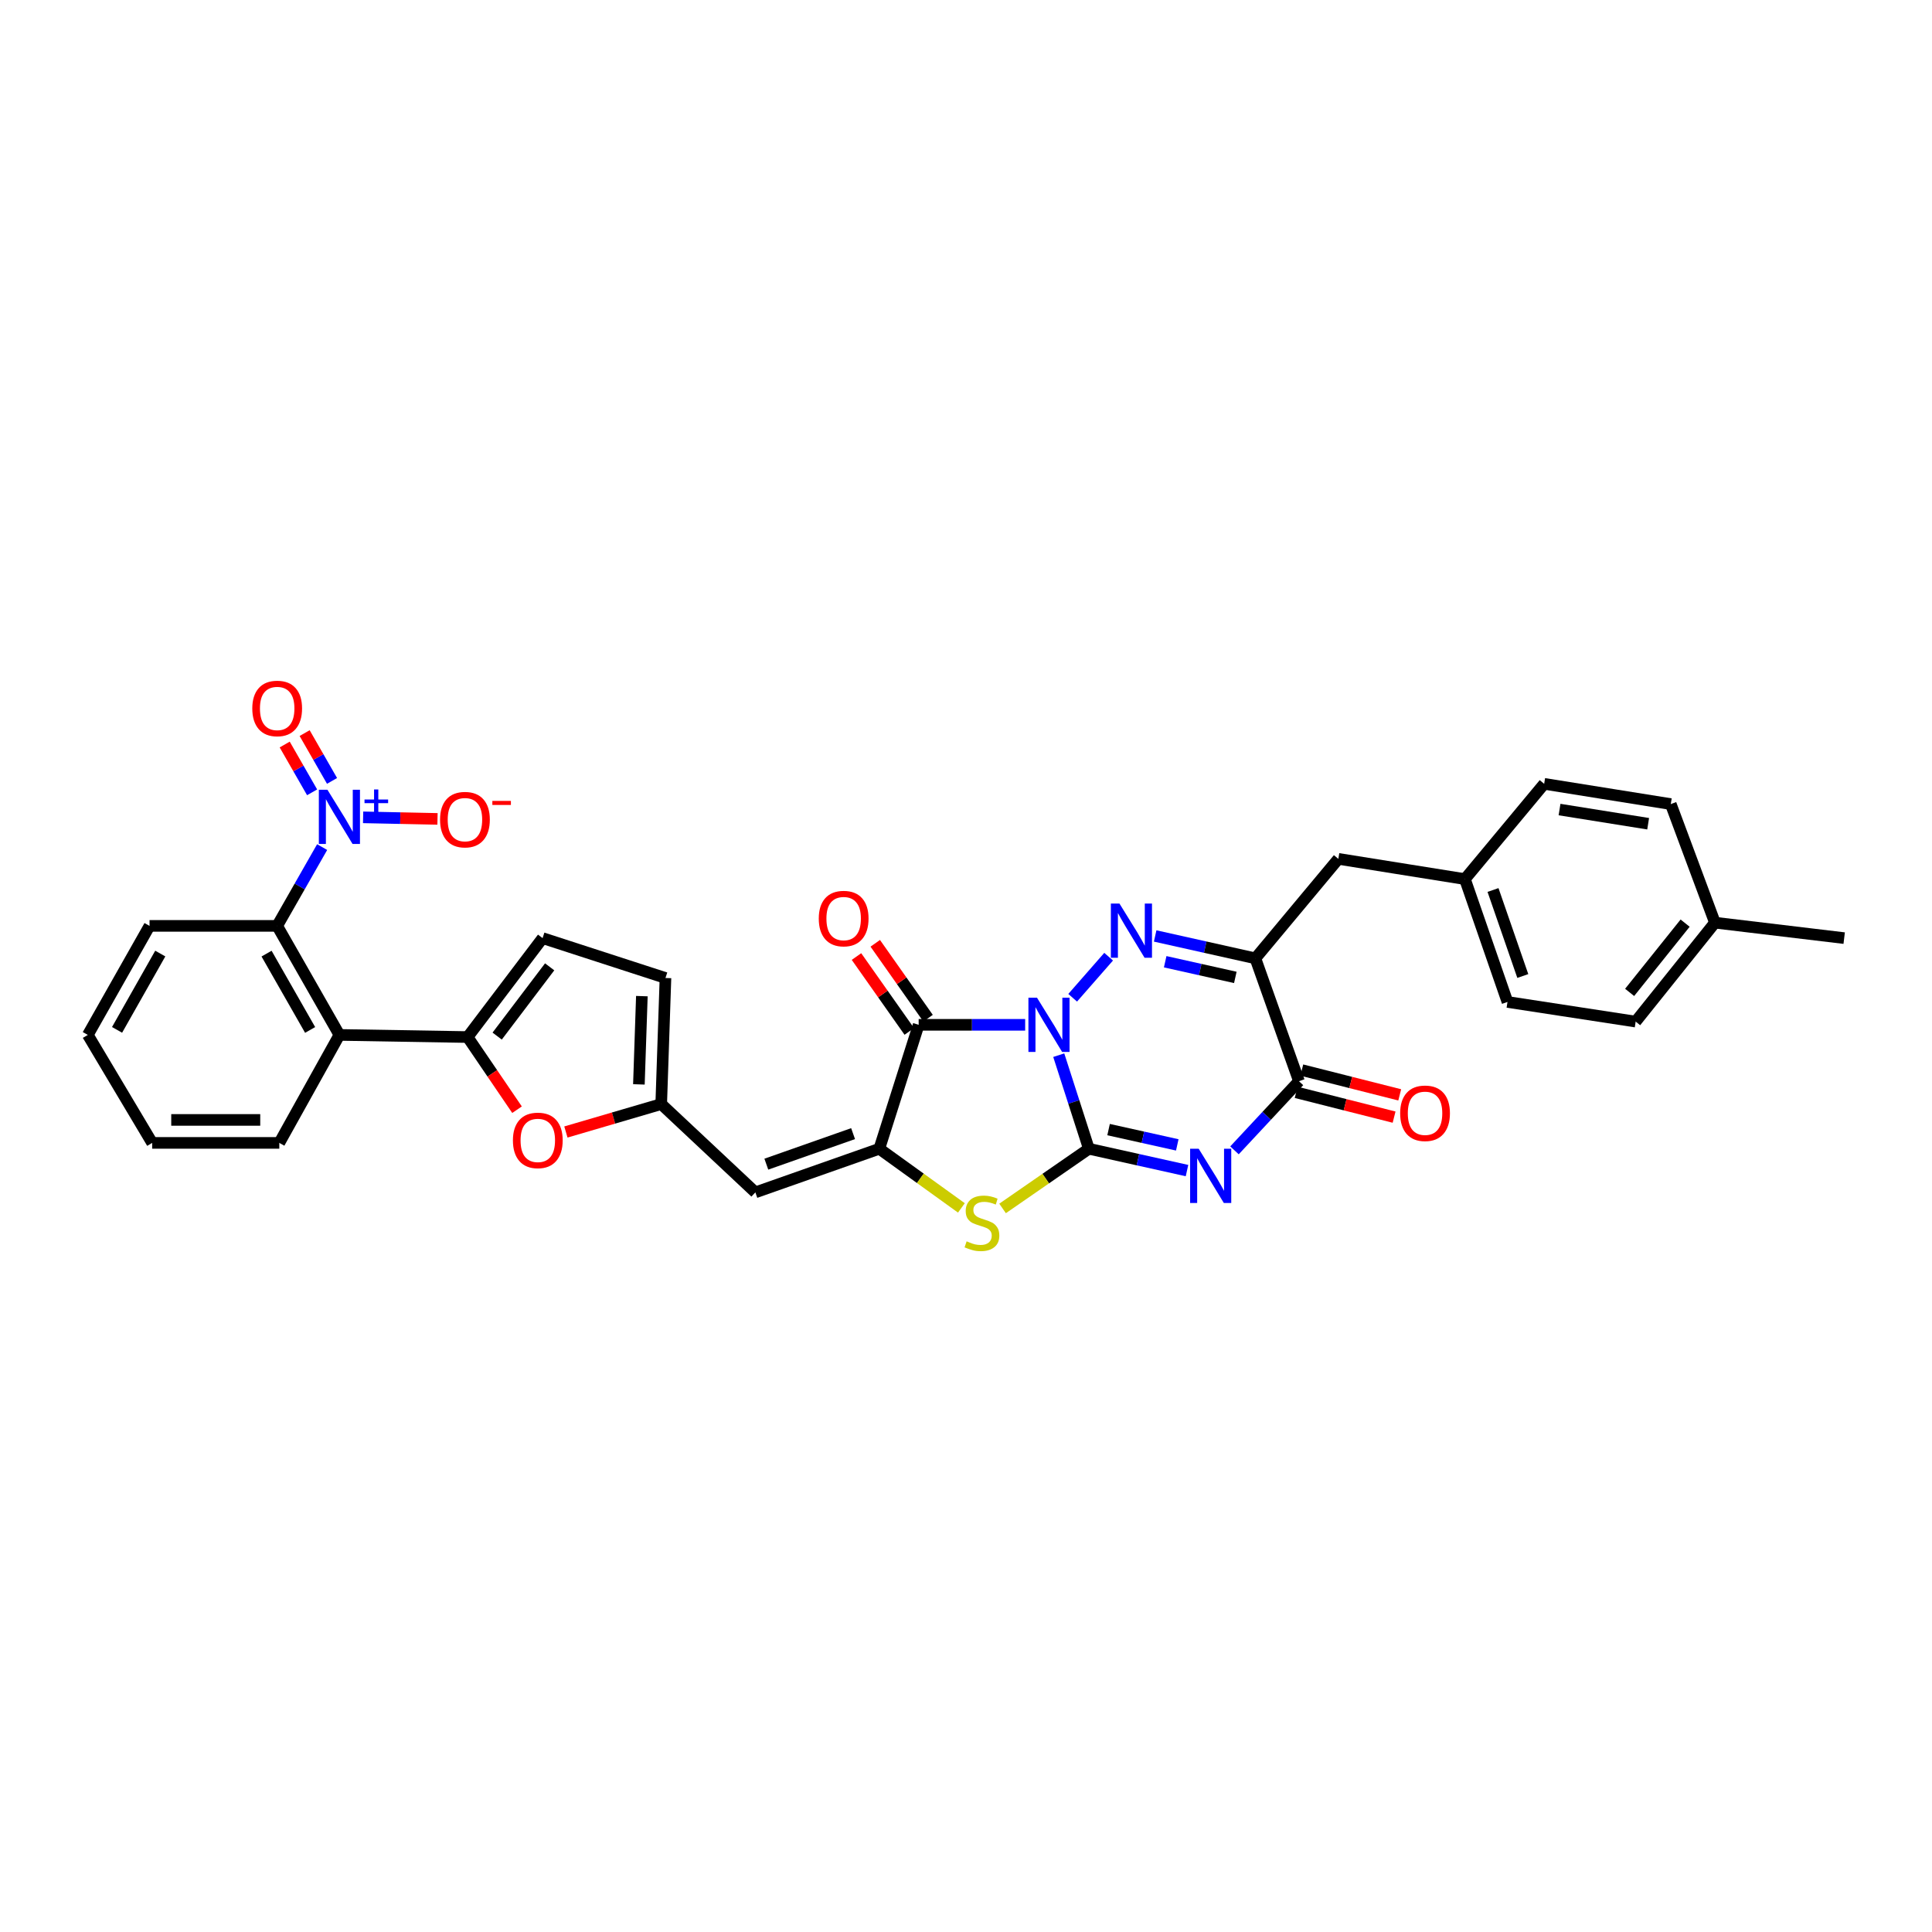 <?xml version='1.0' encoding='iso-8859-1'?>
<svg version='1.1' baseProfile='full'
              xmlns='http://www.w3.org/2000/svg'
                      xmlns:rdkit='http://www.rdkit.org/xml'
                      xmlns:xlink='http://www.w3.org/1999/xlink'
                  xml:space='preserve'
width='1000px' height='1000px' viewBox='0 0 1000 1000'>
<!-- END OF HEADER -->
<rect style='opacity:1.0;fill:#FFFFFF;stroke:none' width='1000' height='1000' x='0' y='0'> </rect>
<path class='bond-0' d='M 548.009,546.159 L 555.802,570.376' style='fill:none;fill-rule:evenodd;stroke:#0000FF;stroke-width:6px;stroke-linecap:butt;stroke-linejoin:miter;stroke-opacity:1' />
<path class='bond-0' d='M 555.802,570.376 L 563.595,594.593' style='fill:none;fill-rule:evenodd;stroke:#000000;stroke-width:6px;stroke-linecap:butt;stroke-linejoin:miter;stroke-opacity:1' />
<path class='bond-2' d='M 555.213,516.439 L 573.829,495.177' style='fill:none;fill-rule:evenodd;stroke:#0000FF;stroke-width:6px;stroke-linecap:butt;stroke-linejoin:miter;stroke-opacity:1' />
<path class='bond-3' d='M 530.623,530.443 L 503.061,530.443' style='fill:none;fill-rule:evenodd;stroke:#0000FF;stroke-width:6px;stroke-linecap:butt;stroke-linejoin:miter;stroke-opacity:1' />
<path class='bond-3' d='M 503.061,530.443 L 475.499,530.443' style='fill:none;fill-rule:evenodd;stroke:#000000;stroke-width:6px;stroke-linecap:butt;stroke-linejoin:miter;stroke-opacity:1' />
<path class='bond-1' d='M 563.595,594.593 L 588.993,600.245' style='fill:none;fill-rule:evenodd;stroke:#000000;stroke-width:6px;stroke-linecap:butt;stroke-linejoin:miter;stroke-opacity:1' />
<path class='bond-1' d='M 588.993,600.245 L 614.391,605.896' style='fill:none;fill-rule:evenodd;stroke:#0000FF;stroke-width:6px;stroke-linecap:butt;stroke-linejoin:miter;stroke-opacity:1' />
<path class='bond-1' d='M 573.797,584.682 L 591.576,588.638' style='fill:none;fill-rule:evenodd;stroke:#000000;stroke-width:6px;stroke-linecap:butt;stroke-linejoin:miter;stroke-opacity:1' />
<path class='bond-1' d='M 591.576,588.638 L 609.355,592.594' style='fill:none;fill-rule:evenodd;stroke:#0000FF;stroke-width:6px;stroke-linecap:butt;stroke-linejoin:miter;stroke-opacity:1' />
<path class='bond-6' d='M 563.595,594.593 L 541.263,610.04' style='fill:none;fill-rule:evenodd;stroke:#000000;stroke-width:6px;stroke-linecap:butt;stroke-linejoin:miter;stroke-opacity:1' />
<path class='bond-6' d='M 541.263,610.04 L 518.93,625.487' style='fill:none;fill-rule:evenodd;stroke:#CCCC00;stroke-width:6px;stroke-linecap:butt;stroke-linejoin:miter;stroke-opacity:1' />
<path class='bond-34' d='M 638.965,595.42 L 655.657,577.527' style='fill:none;fill-rule:evenodd;stroke:#0000FF;stroke-width:6px;stroke-linecap:butt;stroke-linejoin:miter;stroke-opacity:1' />
<path class='bond-34' d='M 655.657,577.527 L 672.348,559.635' style='fill:none;fill-rule:evenodd;stroke:#000000;stroke-width:6px;stroke-linecap:butt;stroke-linejoin:miter;stroke-opacity:1' />
<path class='bond-5' d='M 597.911,484.45 L 623.843,490.245' style='fill:none;fill-rule:evenodd;stroke:#0000FF;stroke-width:6px;stroke-linecap:butt;stroke-linejoin:miter;stroke-opacity:1' />
<path class='bond-5' d='M 623.843,490.245 L 649.776,496.04' style='fill:none;fill-rule:evenodd;stroke:#000000;stroke-width:6px;stroke-linecap:butt;stroke-linejoin:miter;stroke-opacity:1' />
<path class='bond-5' d='M 603.098,497.793 L 621.25,501.849' style='fill:none;fill-rule:evenodd;stroke:#0000FF;stroke-width:6px;stroke-linecap:butt;stroke-linejoin:miter;stroke-opacity:1' />
<path class='bond-5' d='M 621.25,501.849 L 639.403,505.906' style='fill:none;fill-rule:evenodd;stroke:#000000;stroke-width:6px;stroke-linecap:butt;stroke-linejoin:miter;stroke-opacity:1' />
<path class='bond-4' d='M 475.499,530.443 L 455.126,594.593' style='fill:none;fill-rule:evenodd;stroke:#000000;stroke-width:6px;stroke-linecap:butt;stroke-linejoin:miter;stroke-opacity:1' />
<path class='bond-19' d='M 480.358,527.018 L 466.695,507.636' style='fill:none;fill-rule:evenodd;stroke:#000000;stroke-width:6px;stroke-linecap:butt;stroke-linejoin:miter;stroke-opacity:1' />
<path class='bond-19' d='M 466.695,507.636 L 453.033,488.254' style='fill:none;fill-rule:evenodd;stroke:#FF0000;stroke-width:6px;stroke-linecap:butt;stroke-linejoin:miter;stroke-opacity:1' />
<path class='bond-19' d='M 470.639,533.869 L 456.977,514.487' style='fill:none;fill-rule:evenodd;stroke:#000000;stroke-width:6px;stroke-linecap:butt;stroke-linejoin:miter;stroke-opacity:1' />
<path class='bond-19' d='M 456.977,514.487 L 443.314,495.105' style='fill:none;fill-rule:evenodd;stroke:#FF0000;stroke-width:6px;stroke-linecap:butt;stroke-linejoin:miter;stroke-opacity:1' />
<path class='bond-10' d='M 455.126,594.593 L 390.976,617.172' style='fill:none;fill-rule:evenodd;stroke:#000000;stroke-width:6px;stroke-linecap:butt;stroke-linejoin:miter;stroke-opacity:1' />
<path class='bond-10' d='M 441.556,586.764 L 396.651,602.569' style='fill:none;fill-rule:evenodd;stroke:#000000;stroke-width:6px;stroke-linecap:butt;stroke-linejoin:miter;stroke-opacity:1' />
<path class='bond-33' d='M 455.126,594.593 L 476.371,609.902' style='fill:none;fill-rule:evenodd;stroke:#000000;stroke-width:6px;stroke-linecap:butt;stroke-linejoin:miter;stroke-opacity:1' />
<path class='bond-33' d='M 476.371,609.902 L 497.617,625.211' style='fill:none;fill-rule:evenodd;stroke:#CCCC00;stroke-width:6px;stroke-linecap:butt;stroke-linejoin:miter;stroke-opacity:1' />
<path class='bond-7' d='M 649.776,496.04 L 672.348,559.635' style='fill:none;fill-rule:evenodd;stroke:#000000;stroke-width:6px;stroke-linecap:butt;stroke-linejoin:miter;stroke-opacity:1' />
<path class='bond-17' d='M 649.776,496.04 L 692.727,444.547' style='fill:none;fill-rule:evenodd;stroke:#000000;stroke-width:6px;stroke-linecap:butt;stroke-linejoin:miter;stroke-opacity:1' />
<path class='bond-21' d='M 670.889,565.398 L 696.234,571.812' style='fill:none;fill-rule:evenodd;stroke:#000000;stroke-width:6px;stroke-linecap:butt;stroke-linejoin:miter;stroke-opacity:1' />
<path class='bond-21' d='M 696.234,571.812 L 721.578,578.227' style='fill:none;fill-rule:evenodd;stroke:#FF0000;stroke-width:6px;stroke-linecap:butt;stroke-linejoin:miter;stroke-opacity:1' />
<path class='bond-21' d='M 673.807,553.871 L 699.151,560.285' style='fill:none;fill-rule:evenodd;stroke:#000000;stroke-width:6px;stroke-linecap:butt;stroke-linejoin:miter;stroke-opacity:1' />
<path class='bond-21' d='M 699.151,560.285 L 724.495,566.7' style='fill:none;fill-rule:evenodd;stroke:#FF0000;stroke-width:6px;stroke-linecap:butt;stroke-linejoin:miter;stroke-opacity:1' />
<path class='bond-8' d='M 166.741,438.455 L 155.104,458.845' style='fill:none;fill-rule:evenodd;stroke:#0000FF;stroke-width:6px;stroke-linecap:butt;stroke-linejoin:miter;stroke-opacity:1' />
<path class='bond-8' d='M 155.104,458.845 L 143.466,479.234' style='fill:none;fill-rule:evenodd;stroke:#000000;stroke-width:6px;stroke-linecap:butt;stroke-linejoin:miter;stroke-opacity:1' />
<path class='bond-18' d='M 187.944,423.057 L 207.198,423.46' style='fill:none;fill-rule:evenodd;stroke:#0000FF;stroke-width:6px;stroke-linecap:butt;stroke-linejoin:miter;stroke-opacity:1' />
<path class='bond-18' d='M 207.198,423.46 L 226.453,423.863' style='fill:none;fill-rule:evenodd;stroke:#FF0000;stroke-width:6px;stroke-linecap:butt;stroke-linejoin:miter;stroke-opacity:1' />
<path class='bond-20' d='M 171.862,404.193 L 164.77,391.823' style='fill:none;fill-rule:evenodd;stroke:#0000FF;stroke-width:6px;stroke-linecap:butt;stroke-linejoin:miter;stroke-opacity:1' />
<path class='bond-20' d='M 164.77,391.823 L 157.679,379.453' style='fill:none;fill-rule:evenodd;stroke:#FF0000;stroke-width:6px;stroke-linecap:butt;stroke-linejoin:miter;stroke-opacity:1' />
<path class='bond-20' d='M 161.547,410.107 L 154.455,397.737' style='fill:none;fill-rule:evenodd;stroke:#0000FF;stroke-width:6px;stroke-linecap:butt;stroke-linejoin:miter;stroke-opacity:1' />
<path class='bond-20' d='M 154.455,397.737 L 147.363,385.367' style='fill:none;fill-rule:evenodd;stroke:#FF0000;stroke-width:6px;stroke-linecap:butt;stroke-linejoin:miter;stroke-opacity:1' />
<path class='bond-9' d='M 242.033,536.778 L 254.824,555.58' style='fill:none;fill-rule:evenodd;stroke:#000000;stroke-width:6px;stroke-linecap:butt;stroke-linejoin:miter;stroke-opacity:1' />
<path class='bond-9' d='M 254.824,555.58 L 267.614,574.382' style='fill:none;fill-rule:evenodd;stroke:#FF0000;stroke-width:6px;stroke-linecap:butt;stroke-linejoin:miter;stroke-opacity:1' />
<path class='bond-11' d='M 242.033,536.778 L 175.677,535.668' style='fill:none;fill-rule:evenodd;stroke:#000000;stroke-width:6px;stroke-linecap:butt;stroke-linejoin:miter;stroke-opacity:1' />
<path class='bond-35' d='M 242.033,536.778 L 280.849,485.569' style='fill:none;fill-rule:evenodd;stroke:#000000;stroke-width:6px;stroke-linecap:butt;stroke-linejoin:miter;stroke-opacity:1' />
<path class='bond-35' d='M 257.331,536.28 L 284.503,500.433' style='fill:none;fill-rule:evenodd;stroke:#000000;stroke-width:6px;stroke-linecap:butt;stroke-linejoin:miter;stroke-opacity:1' />
<path class='bond-14' d='M 390.976,617.172 L 342.244,571.466' style='fill:none;fill-rule:evenodd;stroke:#000000;stroke-width:6px;stroke-linecap:butt;stroke-linejoin:miter;stroke-opacity:1' />
<path class='bond-12' d='M 175.677,535.668 L 143.466,479.234' style='fill:none;fill-rule:evenodd;stroke:#000000;stroke-width:6px;stroke-linecap:butt;stroke-linejoin:miter;stroke-opacity:1' />
<path class='bond-12' d='M 160.518,533.097 L 137.971,493.593' style='fill:none;fill-rule:evenodd;stroke:#000000;stroke-width:6px;stroke-linecap:butt;stroke-linejoin:miter;stroke-opacity:1' />
<path class='bond-24' d='M 175.677,535.668 L 144.569,591.561' style='fill:none;fill-rule:evenodd;stroke:#000000;stroke-width:6px;stroke-linecap:butt;stroke-linejoin:miter;stroke-opacity:1' />
<path class='bond-29' d='M 143.466,479.234 L 77.401,479.234' style='fill:none;fill-rule:evenodd;stroke:#000000;stroke-width:6px;stroke-linecap:butt;stroke-linejoin:miter;stroke-opacity:1' />
<path class='bond-13' d='M 292.911,585.924 L 317.578,578.695' style='fill:none;fill-rule:evenodd;stroke:#FF0000;stroke-width:6px;stroke-linecap:butt;stroke-linejoin:miter;stroke-opacity:1' />
<path class='bond-13' d='M 317.578,578.695 L 342.244,571.466' style='fill:none;fill-rule:evenodd;stroke:#000000;stroke-width:6px;stroke-linecap:butt;stroke-linejoin:miter;stroke-opacity:1' />
<path class='bond-16' d='M 342.244,571.466 L 344.444,506.206' style='fill:none;fill-rule:evenodd;stroke:#000000;stroke-width:6px;stroke-linecap:butt;stroke-linejoin:miter;stroke-opacity:1' />
<path class='bond-16' d='M 330.691,561.276 L 332.23,515.594' style='fill:none;fill-rule:evenodd;stroke:#000000;stroke-width:6px;stroke-linecap:butt;stroke-linejoin:miter;stroke-opacity:1' />
<path class='bond-15' d='M 280.849,485.569 L 344.444,506.206' style='fill:none;fill-rule:evenodd;stroke:#000000;stroke-width:6px;stroke-linecap:butt;stroke-linejoin:miter;stroke-opacity:1' />
<path class='bond-22' d='M 692.727,444.547 L 758.238,455.017' style='fill:none;fill-rule:evenodd;stroke:#000000;stroke-width:6px;stroke-linecap:butt;stroke-linejoin:miter;stroke-opacity:1' />
<path class='bond-25' d='M 758.238,455.017 L 799.261,405.71' style='fill:none;fill-rule:evenodd;stroke:#000000;stroke-width:6px;stroke-linecap:butt;stroke-linejoin:miter;stroke-opacity:1' />
<path class='bond-26' d='M 758.238,455.017 L 780.269,518.612' style='fill:none;fill-rule:evenodd;stroke:#000000;stroke-width:6px;stroke-linecap:butt;stroke-linejoin:miter;stroke-opacity:1' />
<path class='bond-26' d='M 772.778,460.664 L 788.2,505.18' style='fill:none;fill-rule:evenodd;stroke:#000000;stroke-width:6px;stroke-linecap:butt;stroke-linejoin:miter;stroke-opacity:1' />
<path class='bond-23' d='M 887.647,477.569 L 846.618,528.778' style='fill:none;fill-rule:evenodd;stroke:#000000;stroke-width:6px;stroke-linecap:butt;stroke-linejoin:miter;stroke-opacity:1' />
<path class='bond-23' d='M 872.214,477.816 L 843.493,513.662' style='fill:none;fill-rule:evenodd;stroke:#000000;stroke-width:6px;stroke-linecap:butt;stroke-linejoin:miter;stroke-opacity:1' />
<path class='bond-30' d='M 887.647,477.569 L 954.545,485.569' style='fill:none;fill-rule:evenodd;stroke:#000000;stroke-width:6px;stroke-linecap:butt;stroke-linejoin:miter;stroke-opacity:1' />
<path class='bond-36' d='M 887.647,477.569 L 864.791,416.194' style='fill:none;fill-rule:evenodd;stroke:#000000;stroke-width:6px;stroke-linecap:butt;stroke-linejoin:miter;stroke-opacity:1' />
<path class='bond-31' d='M 144.569,591.561 L 78.761,591.561' style='fill:none;fill-rule:evenodd;stroke:#000000;stroke-width:6px;stroke-linecap:butt;stroke-linejoin:miter;stroke-opacity:1' />
<path class='bond-31' d='M 134.698,579.67 L 88.633,579.67' style='fill:none;fill-rule:evenodd;stroke:#000000;stroke-width:6px;stroke-linecap:butt;stroke-linejoin:miter;stroke-opacity:1' />
<path class='bond-28' d='M 799.261,405.71 L 864.791,416.194' style='fill:none;fill-rule:evenodd;stroke:#000000;stroke-width:6px;stroke-linecap:butt;stroke-linejoin:miter;stroke-opacity:1' />
<path class='bond-28' d='M 807.212,419.024 L 853.083,426.363' style='fill:none;fill-rule:evenodd;stroke:#000000;stroke-width:6px;stroke-linecap:butt;stroke-linejoin:miter;stroke-opacity:1' />
<path class='bond-27' d='M 780.269,518.612 L 846.618,528.778' style='fill:none;fill-rule:evenodd;stroke:#000000;stroke-width:6px;stroke-linecap:butt;stroke-linejoin:miter;stroke-opacity:1' />
<path class='bond-37' d='M 77.401,479.234 L 45.455,535.668' style='fill:none;fill-rule:evenodd;stroke:#000000;stroke-width:6px;stroke-linecap:butt;stroke-linejoin:miter;stroke-opacity:1' />
<path class='bond-37' d='M 82.957,493.557 L 60.594,533.061' style='fill:none;fill-rule:evenodd;stroke:#000000;stroke-width:6px;stroke-linecap:butt;stroke-linejoin:miter;stroke-opacity:1' />
<path class='bond-32' d='M 78.761,591.561 L 45.455,535.668' style='fill:none;fill-rule:evenodd;stroke:#000000;stroke-width:6px;stroke-linecap:butt;stroke-linejoin:miter;stroke-opacity:1' />
<path  class='atom-0' d='M 536.749 516.412
L 545.944 531.275
Q 546.856 532.742, 548.322 535.398
Q 549.789 538.053, 549.868 538.212
L 549.868 516.412
L 553.594 516.412
L 553.594 544.474
L 549.749 544.474
L 539.88 528.223
Q 538.73 526.321, 537.502 524.141
Q 536.313 521.961, 535.956 521.287
L 535.956 544.474
L 532.309 544.474
L 532.309 516.412
L 536.749 516.412
' fill='#0000FF'/>
<path  class='atom-2' d='M 620.445 594.593
L 629.641 609.456
Q 630.552 610.923, 632.019 613.578
Q 633.485 616.234, 633.565 616.392
L 633.565 594.593
L 637.29 594.593
L 637.29 622.655
L 633.446 622.655
L 623.577 606.404
Q 622.427 604.502, 621.198 602.322
Q 620.009 600.142, 619.653 599.468
L 619.653 622.655
L 616.006 622.655
L 616.006 594.593
L 620.445 594.593
' fill='#0000FF'/>
<path  class='atom-3' d='M 579.423 467.674
L 588.618 482.537
Q 589.53 484.004, 590.996 486.659
Q 592.463 489.315, 592.542 489.473
L 592.542 467.674
L 596.268 467.674
L 596.268 495.736
L 592.423 495.736
L 582.554 479.485
Q 581.405 477.583, 580.176 475.403
Q 578.987 473.223, 578.63 472.549
L 578.63 495.736
L 574.984 495.736
L 574.984 467.674
L 579.423 467.674
' fill='#0000FF'/>
<path  class='atom-7' d='M 500.324 642.506
Q 500.641 642.624, 501.949 643.179
Q 503.257 643.734, 504.684 644.091
Q 506.15 644.408, 507.577 644.408
Q 510.233 644.408, 511.778 643.14
Q 513.324 641.832, 513.324 639.573
Q 513.324 638.027, 512.531 637.076
Q 511.778 636.124, 510.589 635.609
Q 509.4 635.094, 507.418 634.499
Q 504.921 633.746, 503.415 633.033
Q 501.949 632.319, 500.879 630.813
Q 499.848 629.307, 499.848 626.77
Q 499.848 623.243, 502.226 621.063
Q 504.644 618.883, 509.4 618.883
Q 512.65 618.883, 516.336 620.429
L 515.425 623.481
Q 512.056 622.093, 509.519 622.093
Q 506.784 622.093, 505.278 623.243
Q 503.772 624.353, 503.812 626.295
Q 503.812 627.801, 504.565 628.712
Q 505.357 629.624, 506.467 630.139
Q 507.617 630.655, 509.519 631.249
Q 512.056 632.042, 513.562 632.835
Q 515.068 633.627, 516.138 635.252
Q 517.248 636.838, 517.248 639.573
Q 517.248 643.457, 514.632 645.558
Q 512.056 647.619, 507.736 647.619
Q 505.238 647.619, 503.336 647.064
Q 501.473 646.548, 499.254 645.637
L 500.324 642.506
' fill='#CCCC00'/>
<path  class='atom-9' d='M 169.474 408.769
L 178.669 423.632
Q 179.581 425.099, 181.047 427.754
Q 182.514 430.41, 182.593 430.568
L 182.593 408.769
L 186.319 408.769
L 186.319 436.831
L 182.474 436.831
L 172.605 420.58
Q 171.456 418.678, 170.227 416.498
Q 169.038 414.318, 168.681 413.644
L 168.681 436.831
L 165.035 436.831
L 165.035 408.769
L 169.474 408.769
' fill='#0000FF'/>
<path  class='atom-9' d='M 188.673 413.827
L 193.617 413.827
L 193.617 408.622
L 195.815 408.622
L 195.815 413.827
L 200.89 413.827
L 200.89 415.711
L 195.815 415.711
L 195.815 420.943
L 193.617 420.943
L 193.617 415.711
L 188.673 415.711
L 188.673 413.827
' fill='#0000FF'/>
<path  class='atom-14' d='M 265.484 590.266
Q 265.484 583.528, 268.813 579.763
Q 272.143 575.997, 278.365 575.997
Q 284.588 575.997, 287.918 579.763
Q 291.247 583.528, 291.247 590.266
Q 291.247 597.083, 287.878 600.968
Q 284.509 604.812, 278.365 604.812
Q 272.182 604.812, 268.813 600.968
Q 265.484 597.123, 265.484 590.266
M 278.365 601.641
Q 282.646 601.641, 284.945 598.788
Q 287.283 595.894, 287.283 590.266
Q 287.283 584.757, 284.945 581.982
Q 282.646 579.168, 278.365 579.168
Q 274.085 579.168, 271.746 581.943
Q 269.447 584.717, 269.447 590.266
Q 269.447 595.934, 271.746 598.788
Q 274.085 601.641, 278.365 601.641
' fill='#FF0000'/>
<path  class='atom-19' d='M 227.771 424.24
Q 227.771 417.502, 231.1 413.737
Q 234.43 409.971, 240.652 409.971
Q 246.875 409.971, 250.204 413.737
Q 253.534 417.502, 253.534 424.24
Q 253.534 431.057, 250.165 434.942
Q 246.796 438.786, 240.652 438.786
Q 234.469 438.786, 231.1 434.942
Q 227.771 431.097, 227.771 424.24
M 240.652 435.615
Q 244.933 435.615, 247.232 432.762
Q 249.57 429.868, 249.57 424.24
Q 249.57 418.731, 247.232 415.956
Q 244.933 413.142, 240.652 413.142
Q 236.372 413.142, 234.033 415.917
Q 231.734 418.691, 231.734 424.24
Q 231.734 429.908, 234.033 432.762
Q 236.372 435.615, 240.652 435.615
' fill='#FF0000'/>
<path  class='atom-19' d='M 254.842 414.552
L 264.442 414.552
L 264.442 416.644
L 254.842 416.644
L 254.842 414.552
' fill='#FF0000'/>
<path  class='atom-20' d='M 423.794 475.449
Q 423.794 468.711, 427.124 464.946
Q 430.453 461.18, 436.676 461.18
Q 442.899 461.18, 446.228 464.946
Q 449.557 468.711, 449.557 475.449
Q 449.557 482.266, 446.188 486.151
Q 442.819 489.995, 436.676 489.995
Q 430.493 489.995, 427.124 486.151
Q 423.794 482.306, 423.794 475.449
M 436.676 486.824
Q 440.956 486.824, 443.255 483.971
Q 445.594 481.077, 445.594 475.449
Q 445.594 469.94, 443.255 467.165
Q 440.956 464.351, 436.676 464.351
Q 432.395 464.351, 430.057 467.126
Q 427.758 469.9, 427.758 475.449
Q 427.758 481.117, 430.057 483.971
Q 432.395 486.824, 436.676 486.824
' fill='#FF0000'/>
<path  class='atom-21' d='M 130.585 366.696
Q 130.585 359.958, 133.914 356.193
Q 137.244 352.427, 143.466 352.427
Q 149.689 352.427, 153.018 356.193
Q 156.348 359.958, 156.348 366.696
Q 156.348 373.513, 152.979 377.398
Q 149.61 381.242, 143.466 381.242
Q 137.283 381.242, 133.914 377.398
Q 130.585 373.553, 130.585 366.696
M 143.466 378.071
Q 147.747 378.071, 150.046 375.218
Q 152.384 372.324, 152.384 366.696
Q 152.384 361.187, 150.046 358.412
Q 147.747 355.598, 143.466 355.598
Q 139.186 355.598, 136.847 358.373
Q 134.548 361.147, 134.548 366.696
Q 134.548 372.364, 136.847 375.218
Q 139.186 378.071, 143.466 378.071
' fill='#FF0000'/>
<path  class='atom-22' d='M 724.72 576.229
Q 724.72 569.491, 728.049 565.725
Q 731.378 561.96, 737.601 561.96
Q 743.824 561.96, 747.153 565.725
Q 750.483 569.491, 750.483 576.229
Q 750.483 583.046, 747.114 586.93
Q 743.745 590.775, 737.601 590.775
Q 731.418 590.775, 728.049 586.93
Q 724.72 583.086, 724.72 576.229
M 737.601 587.604
Q 741.882 587.604, 744.181 584.75
Q 746.519 581.857, 746.519 576.229
Q 746.519 570.719, 744.181 567.945
Q 741.882 565.131, 737.601 565.131
Q 733.32 565.131, 730.982 567.905
Q 728.683 570.68, 728.683 576.229
Q 728.683 581.896, 730.982 584.75
Q 733.32 587.604, 737.601 587.604
' fill='#FF0000'/>
</svg>
